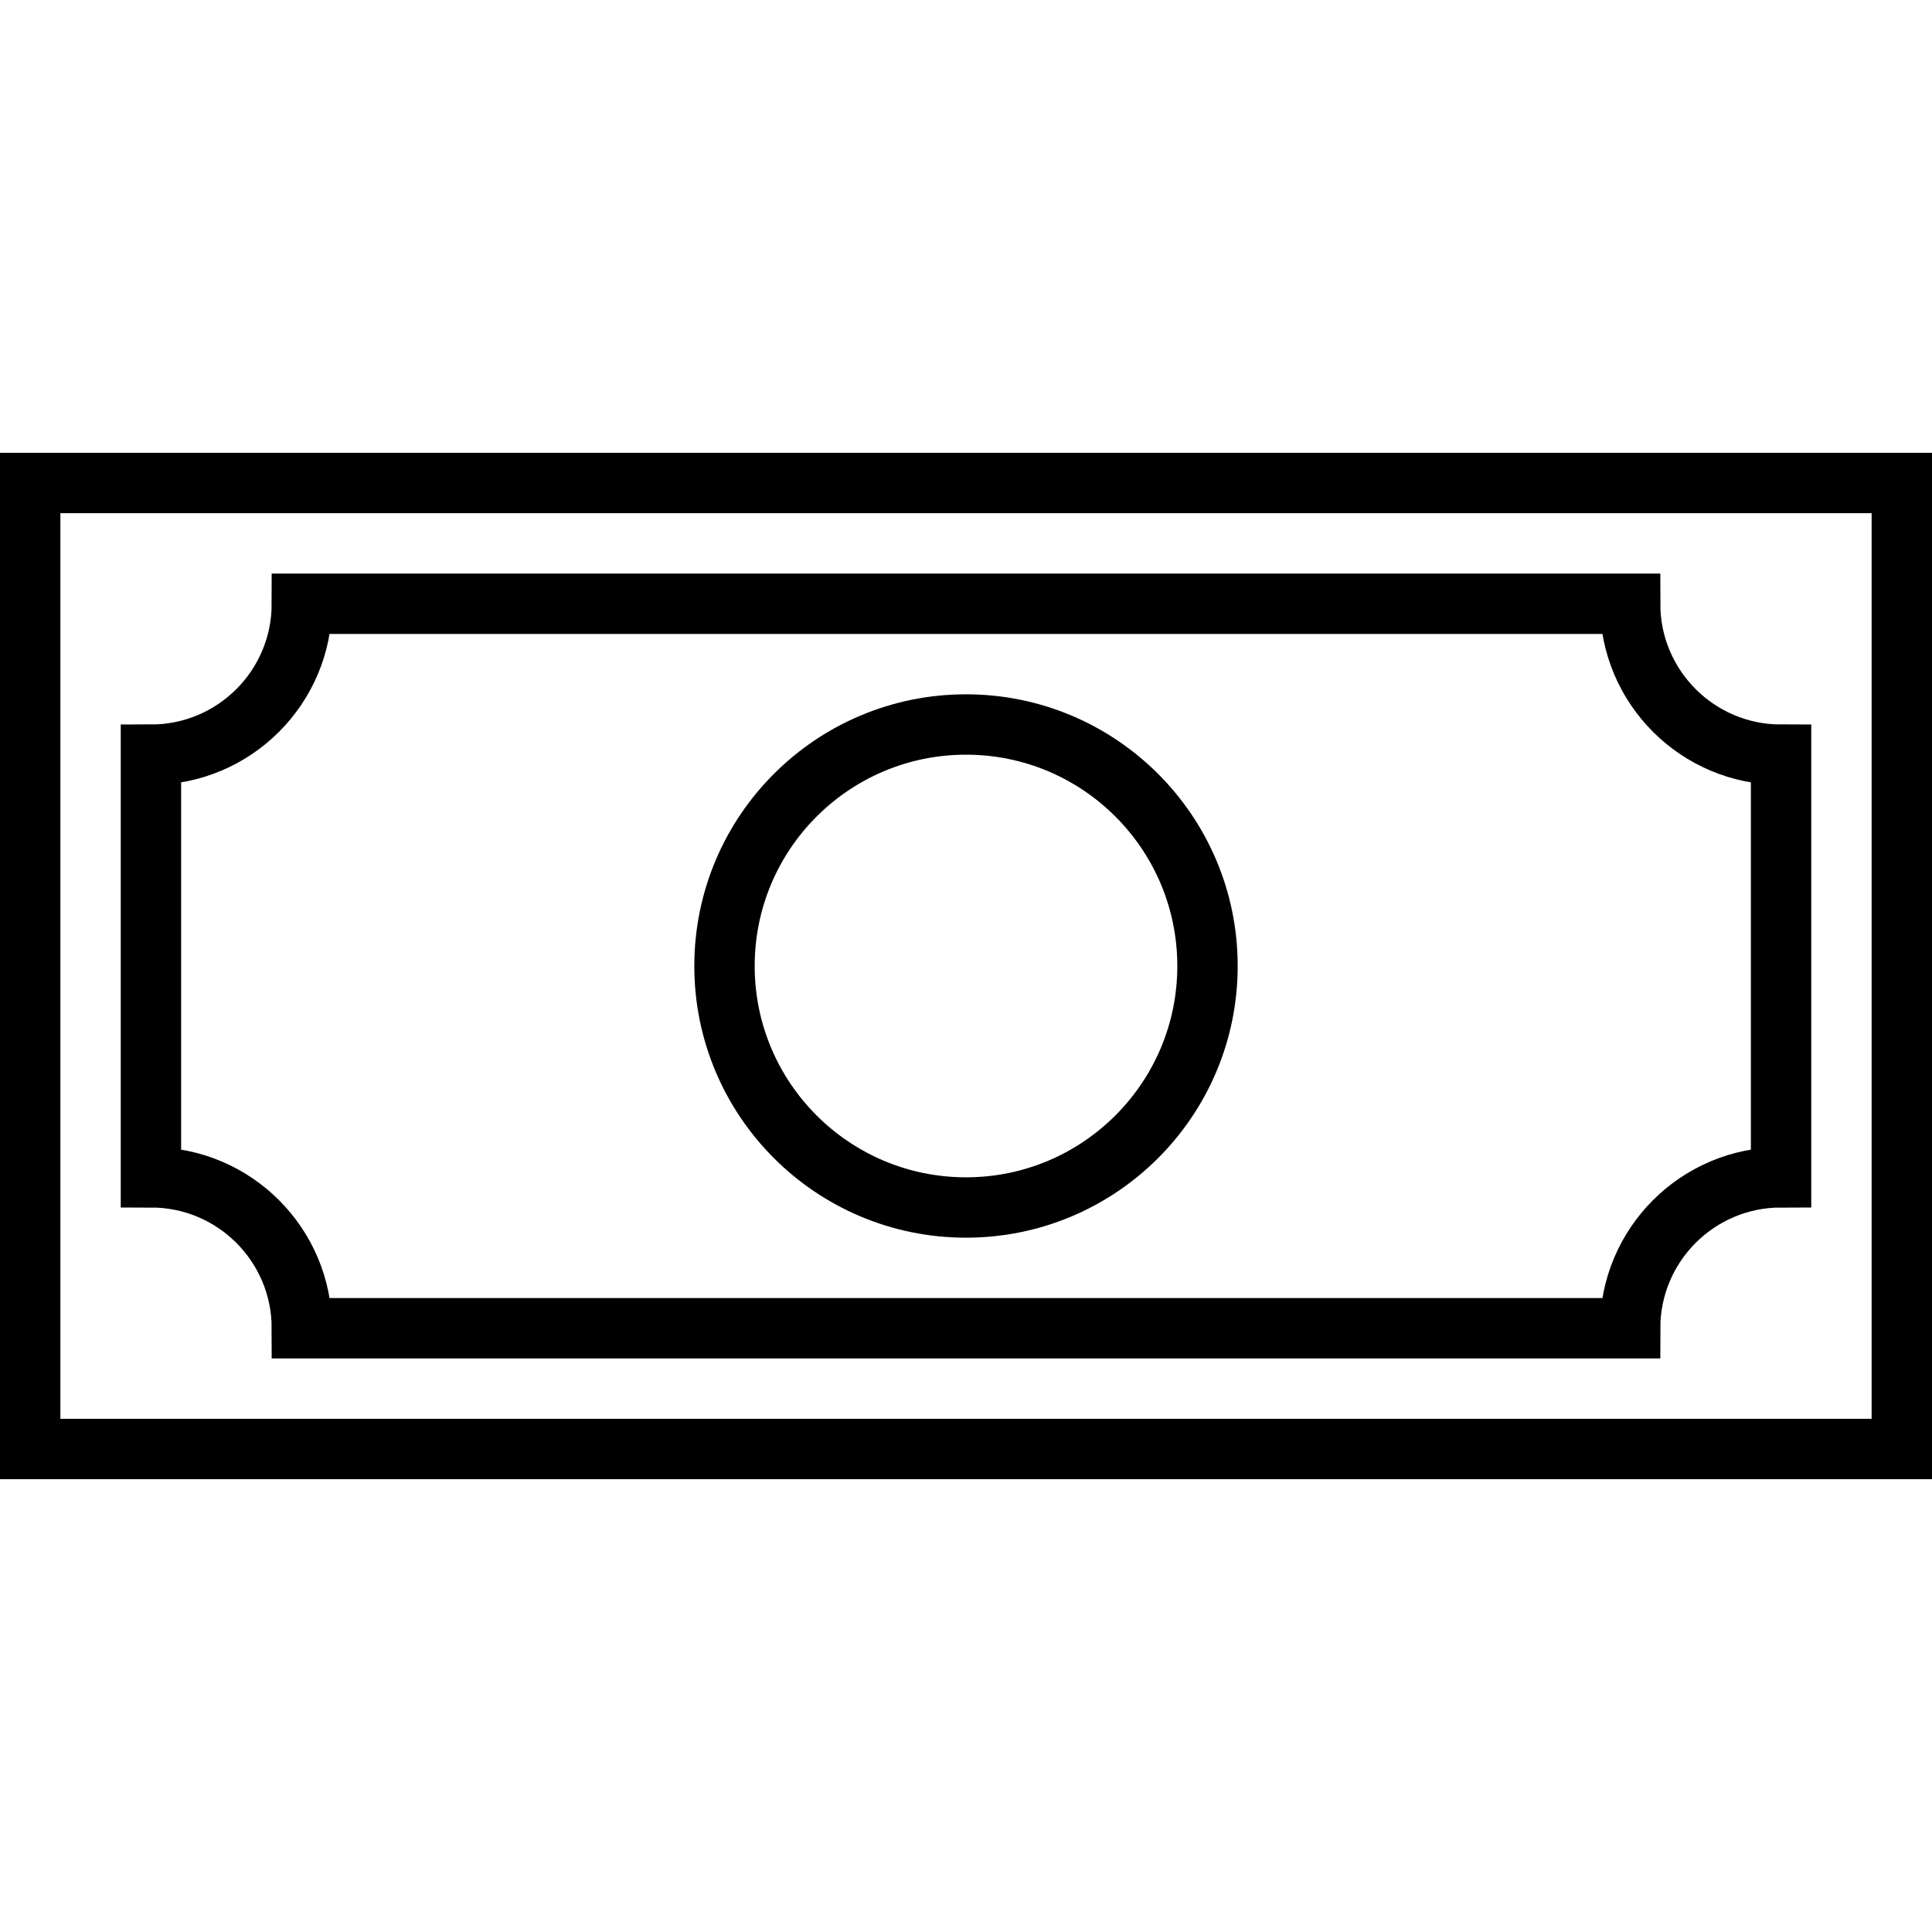 <!-- Generator: Adobe Illustrator 16.0.0, SVG Export Plug-In . SVG Version: 6.00 Build 0)  -->
<svg version="1.0"  xmlns="http://www.w3.org/2000/svg" xmlns:xlink="http://www.w3.org/1999/xlink" x="0px" y="0px"
	 width="64px" height="64px" viewBox="0 0 64 64" enable-background="new 0 0 64 64" xml:space="preserve">
<rect x="1" y="16" fill="none" stroke="#000000" stroke-width="2" stroke-miterlimit="10" width="62" height="32"/>
<path fill="none" stroke="#000000" stroke-width="2" stroke-miterlimit="10" d="M10,44c0-2.762-2.238-5-5-5V25c2.762,0,5-2.238,5-5
	h44c0,2.762,2.238,5,5,5v14c-2.762,0-5,2.238-5,5H10z"/>
<circle fill="none" stroke="#000000" stroke-width="2" stroke-miterlimit="10" cx="32" cy="32" r="8"/>
</svg>
